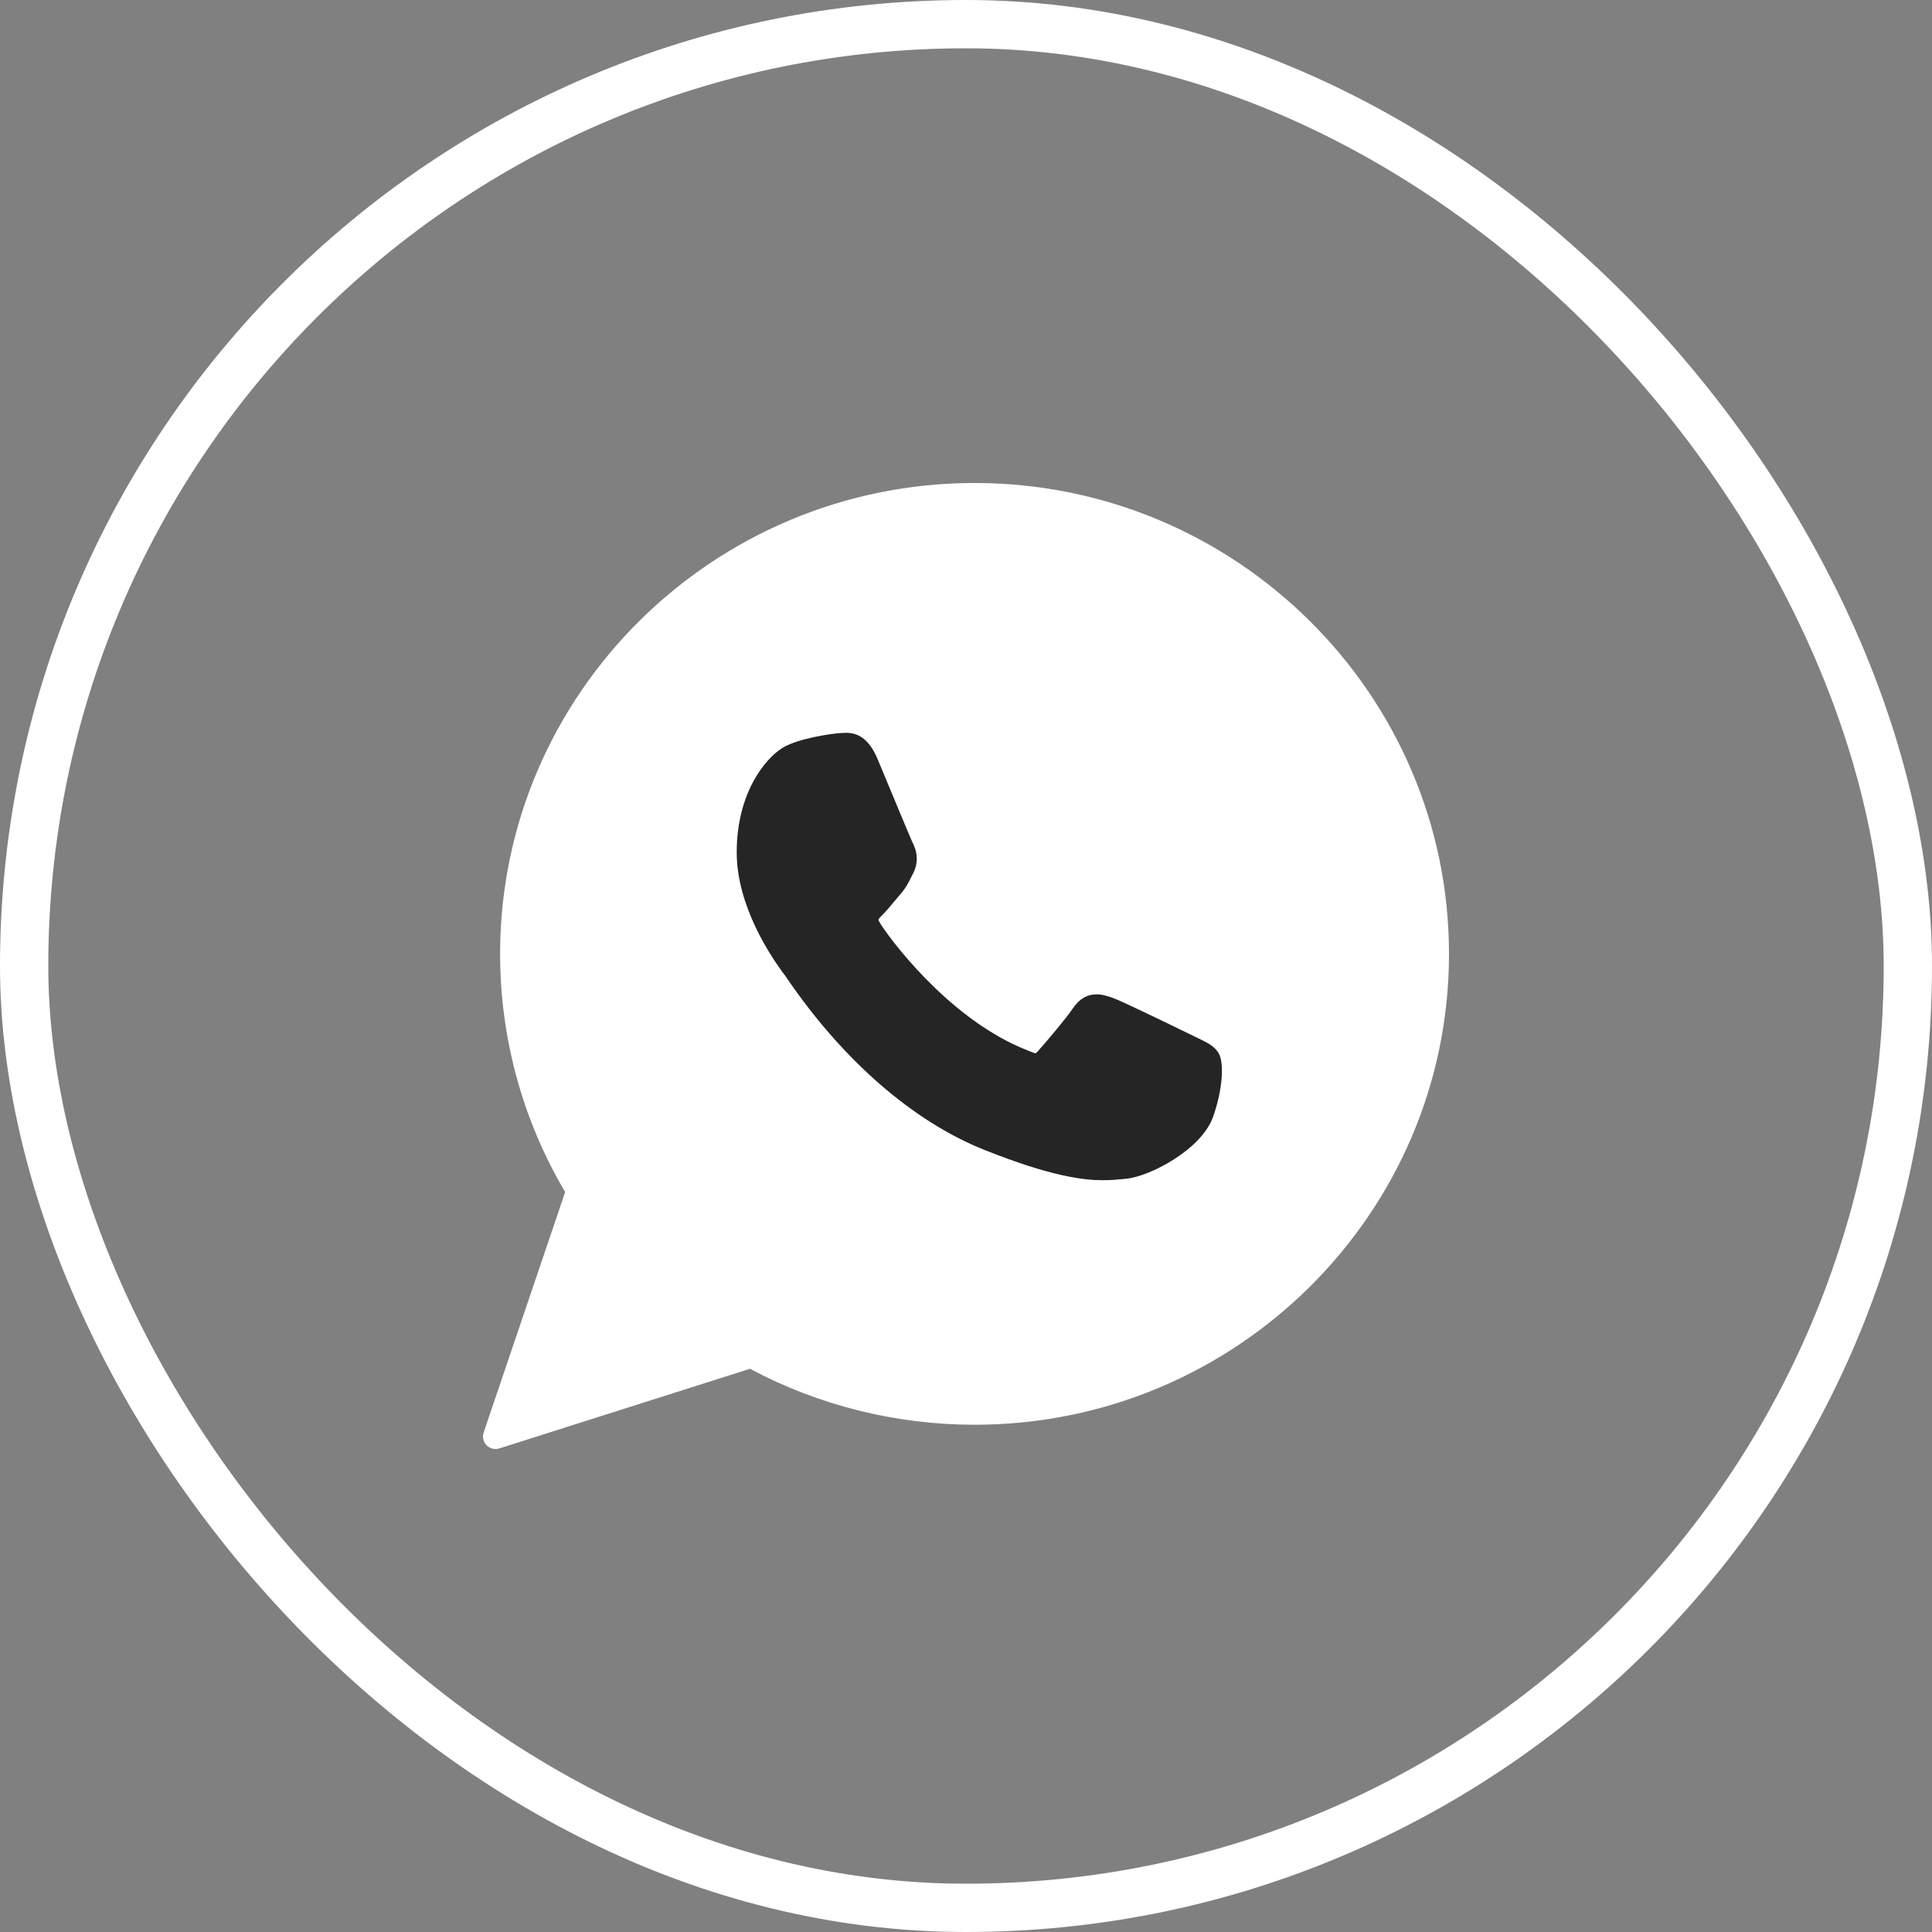 <?xml version="1.0" encoding="UTF-8"?> <svg xmlns="http://www.w3.org/2000/svg" width="40" height="40" viewBox="0 0 40 40" fill="none"><rect x="0" y="0" width="40" height="40" fill="#808080" stroke="none"/><rect x="0.5" y="0.5" width="39" height="39" rx="19.5" stroke="white"></rect><g clip-path="url(#clip0_381_375)"><path d="M20.177 10C14.761 10 10.354 14.374 10.354 19.75C10.354 21.488 10.819 23.19 11.701 24.68L10.014 29.657C9.982 29.75 10.006 29.852 10.074 29.922C10.124 29.973 10.191 30 10.26 30C10.286 30 10.312 29.996 10.338 29.988L15.528 28.339C16.948 29.098 18.553 29.498 20.178 29.498C25.594 29.498 30 25.125 30 19.75C30 14.374 25.594 10 20.177 10Z" fill="white"></path><path d="M24.799 21.492C24.76 21.474 23.302 20.756 23.043 20.662C22.937 20.624 22.824 20.587 22.703 20.587C22.506 20.587 22.341 20.685 22.212 20.878C22.067 21.095 21.626 21.61 21.489 21.764C21.471 21.784 21.447 21.808 21.433 21.808C21.42 21.808 21.194 21.716 21.126 21.686C19.562 21.006 18.374 19.373 18.212 19.097C18.188 19.058 18.187 19.04 18.187 19.04C18.193 19.019 18.245 18.966 18.273 18.939C18.352 18.86 18.438 18.756 18.521 18.656C18.561 18.609 18.6 18.561 18.639 18.517C18.76 18.376 18.814 18.267 18.876 18.14L18.909 18.075C19.061 17.773 18.931 17.517 18.889 17.435C18.854 17.366 18.239 15.88 18.173 15.724C18.016 15.347 17.808 15.172 17.519 15.172C17.492 15.172 17.519 15.172 17.406 15.177C17.269 15.182 16.523 15.281 16.194 15.488C15.844 15.709 15.253 16.412 15.253 17.648C15.253 18.76 15.958 19.81 16.262 20.209C16.269 20.219 16.283 20.24 16.303 20.269C17.463 21.964 18.91 23.22 20.377 23.806C21.789 24.37 22.458 24.435 22.838 24.435H22.838C22.998 24.435 23.125 24.423 23.238 24.412L23.31 24.405C23.798 24.362 24.869 23.806 25.113 23.129C25.305 22.595 25.356 22.012 25.228 21.8C25.141 21.656 24.99 21.584 24.799 21.492Z" fill="#252525"></path></g><defs><clipPath id="clip0_381_375"><rect width="20" height="20" fill="white" transform="translate(10 10)"></rect></clipPath></defs></svg> 